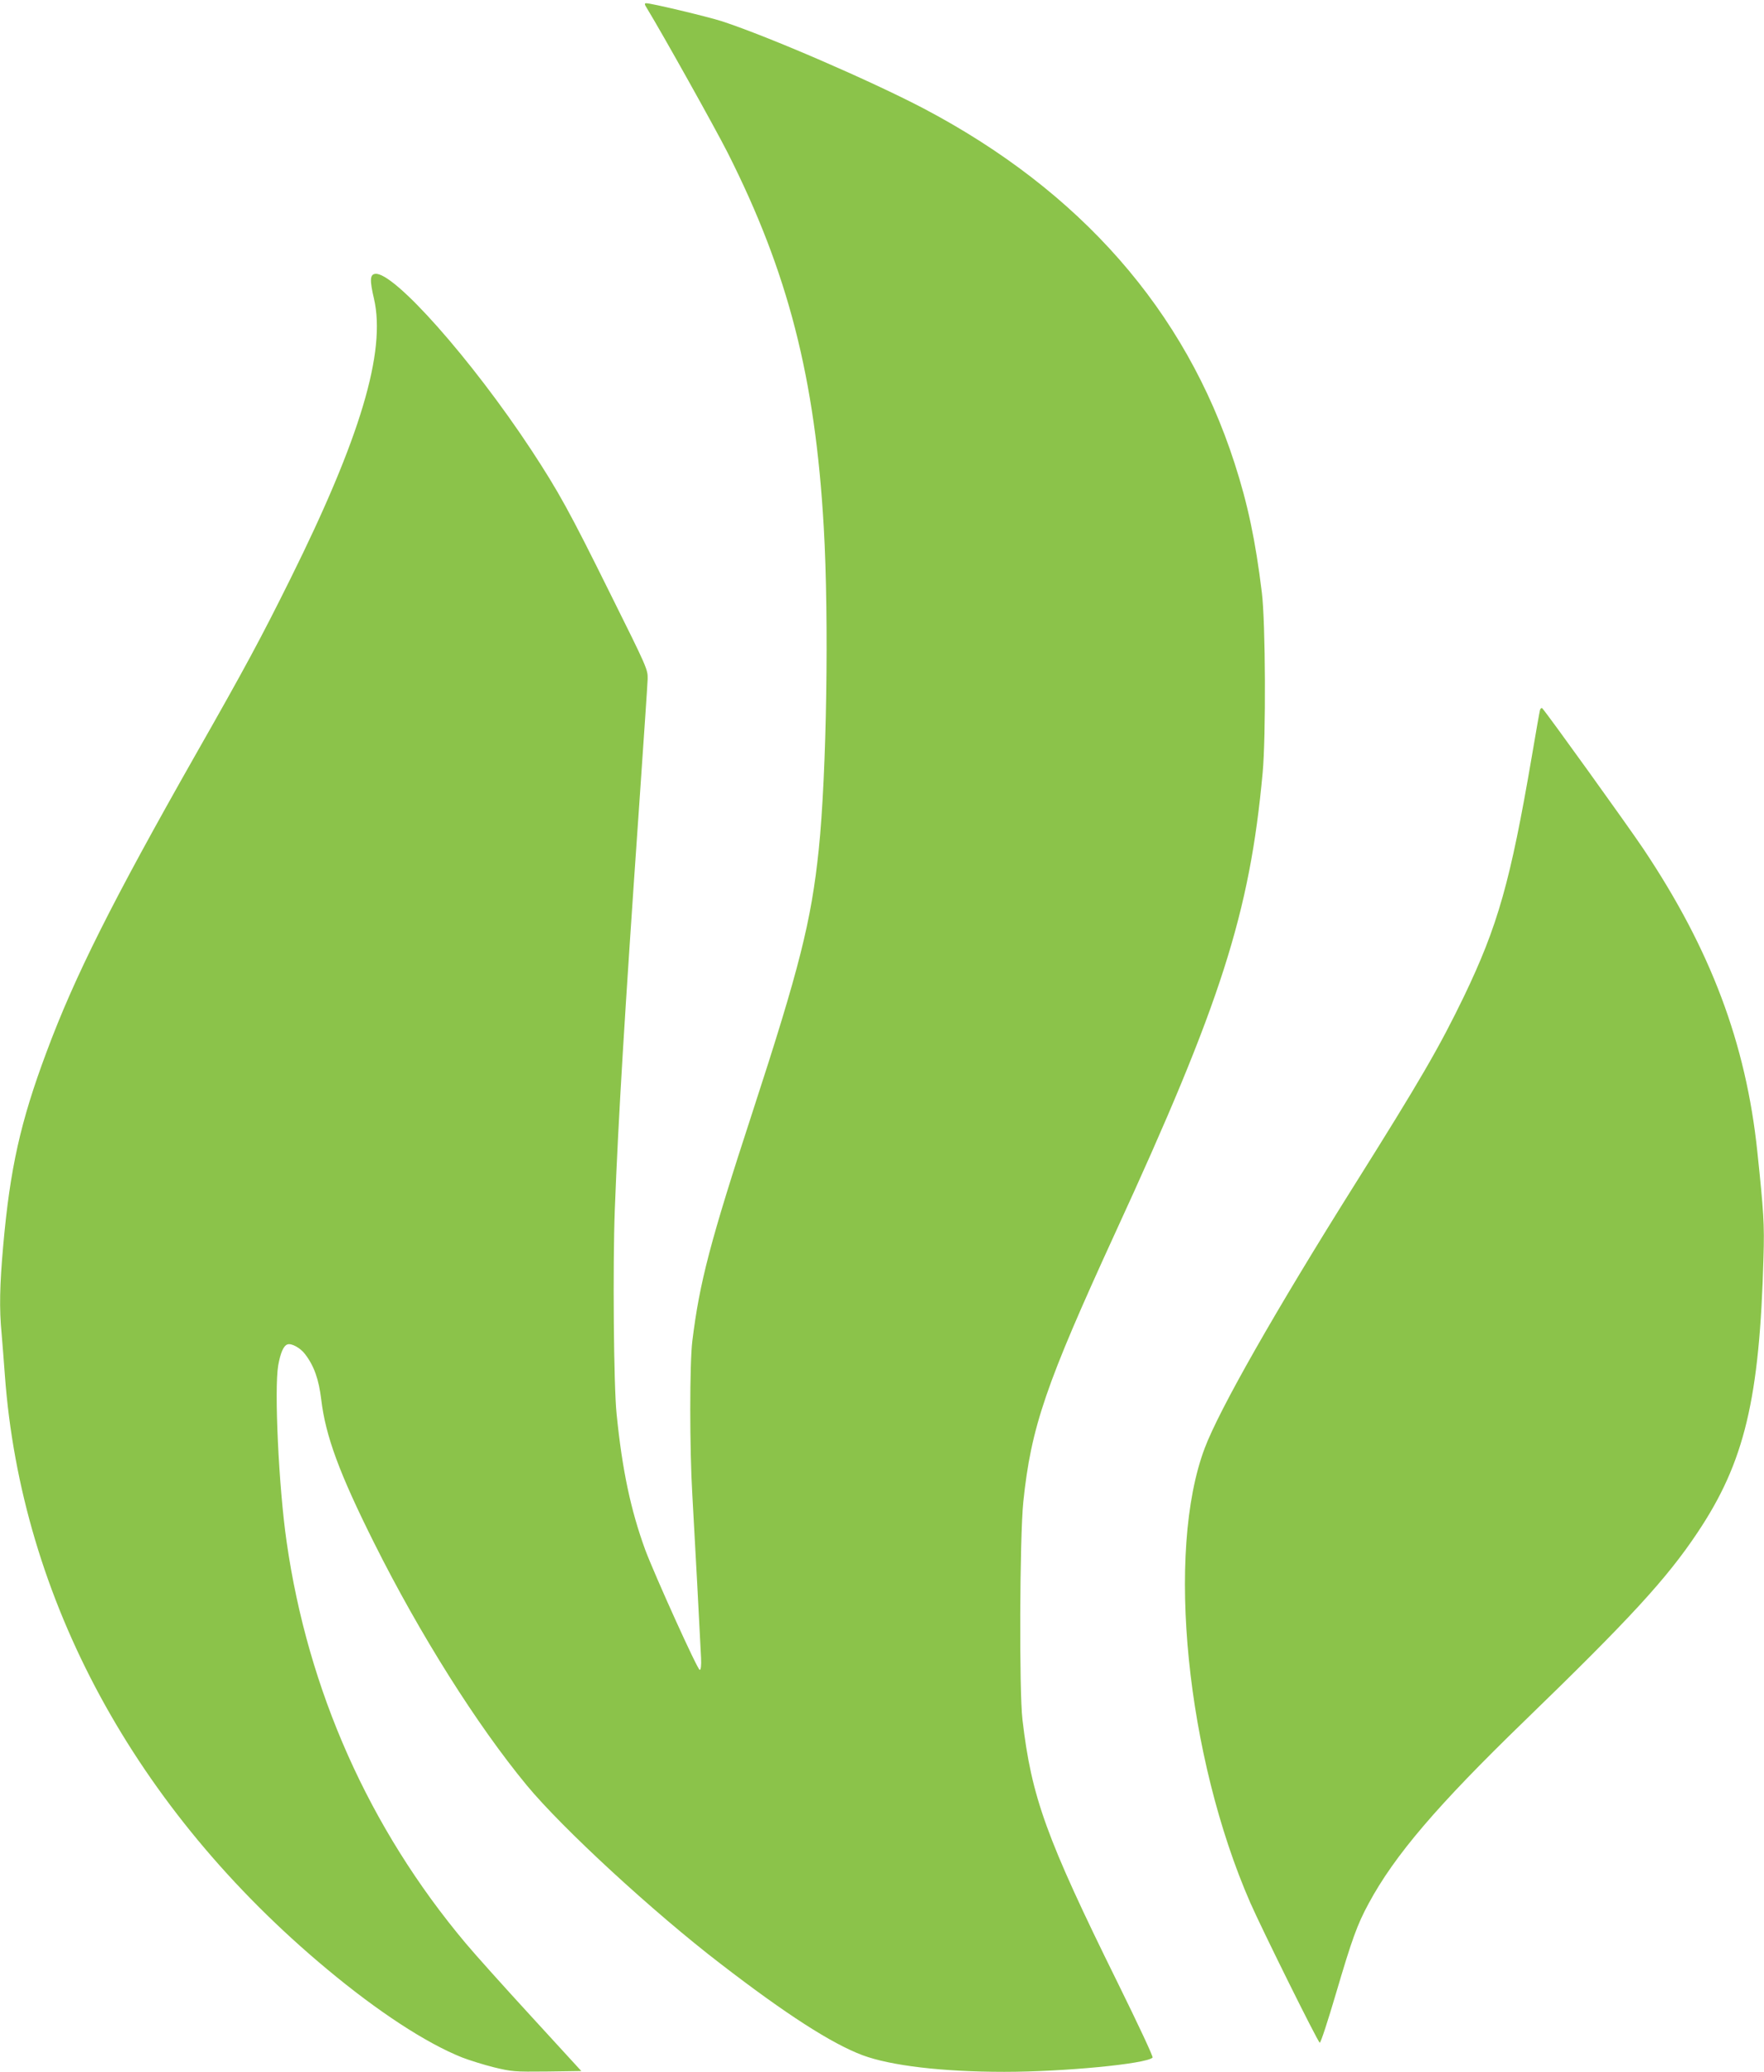 <?xml version="1.0" standalone="no"?>
<!DOCTYPE svg PUBLIC "-//W3C//DTD SVG 20010904//EN"
 "http://www.w3.org/TR/2001/REC-SVG-20010904/DTD/svg10.dtd">
<svg version="1.0" xmlns="http://www.w3.org/2000/svg"
 width="1090pt" height="1280pt" viewBox="0 0 1090 1280"
 preserveAspectRatio="xMidYMid meet">
<g transform="translate(0,1280) scale(0.1,-0.1)"
fill="#8bc34a" stroke="none">
<path d="M3998 12748 c97 -159 422 -741 497 -889 375 -742 542 -1393 595
-2314 33 -572 18 -1526 -31 -1995 -46 -441 -119 -731 -409 -1620 -263 -805
-327 -1051 -372 -1415 -17 -140 -17 -665 0 -950 13 -226 49 -896 54 -1009 2
-45 -1 -71 -8 -73 -12 -4 -279 587 -337 742 -89 244 -142 490 -177 840 -18
172 -24 916 -11 1263 21 549 60 1196 151 2502 27 393 51 742 52 775 1 59 -1
65 -230 525 -254 513 -320 632 -489 890 -369 560 -852 1104 -965 1088 -32 -4
-34 -39 -7 -154 75 -326 -84 -859 -516 -1729 -182 -367 -281 -551 -585 -1085
-516 -909 -749 -1373 -923 -1841 -161 -430 -225 -720 -267 -1193 -22 -247 -25
-391 -10 -546 5 -58 14 -172 20 -255 101 -1383 805 -2683 1990 -3670 314 -262
612 -457 835 -546 44 -17 133 -45 197 -61 112 -27 124 -28 328 -26 l212 3
-307 335 c-169 184 -353 389 -408 455 -596 710 -974 1559 -1106 2480 -49 339
-77 942 -52 1089 14 77 32 121 57 130 24 9 80 -21 109 -60 56 -73 85 -156 100
-281 27 -226 112 -456 327 -886 282 -564 635 -1124 943 -1497 220 -266 782
-784 1198 -1103 405 -312 685 -492 876 -564 174 -65 494 -103 877 -103 368 0
877 49 916 88 5 5 -90 207 -216 463 -443 897 -532 1146 -588 1624 -21 175 -17
1132 5 1345 48 464 139 728 569 1665 653 1419 830 1972 910 2840 21 224 18
933 -5 1115 -39 320 -87 547 -169 800 -304 941 -952 1680 -1921 2190 -327 171
-952 442 -1247 539 -88 28 -434 111 -467 111 -12 0 -11 -7 5 -32z"/>
<path d="M9516 8414 c-3 -11 -26 -140 -51 -289 -132 -771 -209 -1044 -420
-1483 -152 -314 -270 -517 -675 -1162 -489 -778 -836 -1388 -926 -1627 -241
-639 -114 -1903 282 -2809 73 -166 418 -862 429 -864 6 -1 51 137 101 307 98
332 130 422 201 553 160 297 423 605 964 1129 648 628 878 877 1069 1164 290
434 383 824 407 1702 6 202 1 277 -38 648 -70 671 -288 1250 -704 1872 -96
143 -592 833 -625 869 -4 4 -11 0 -14 -10z"/>
</g>
</svg>
